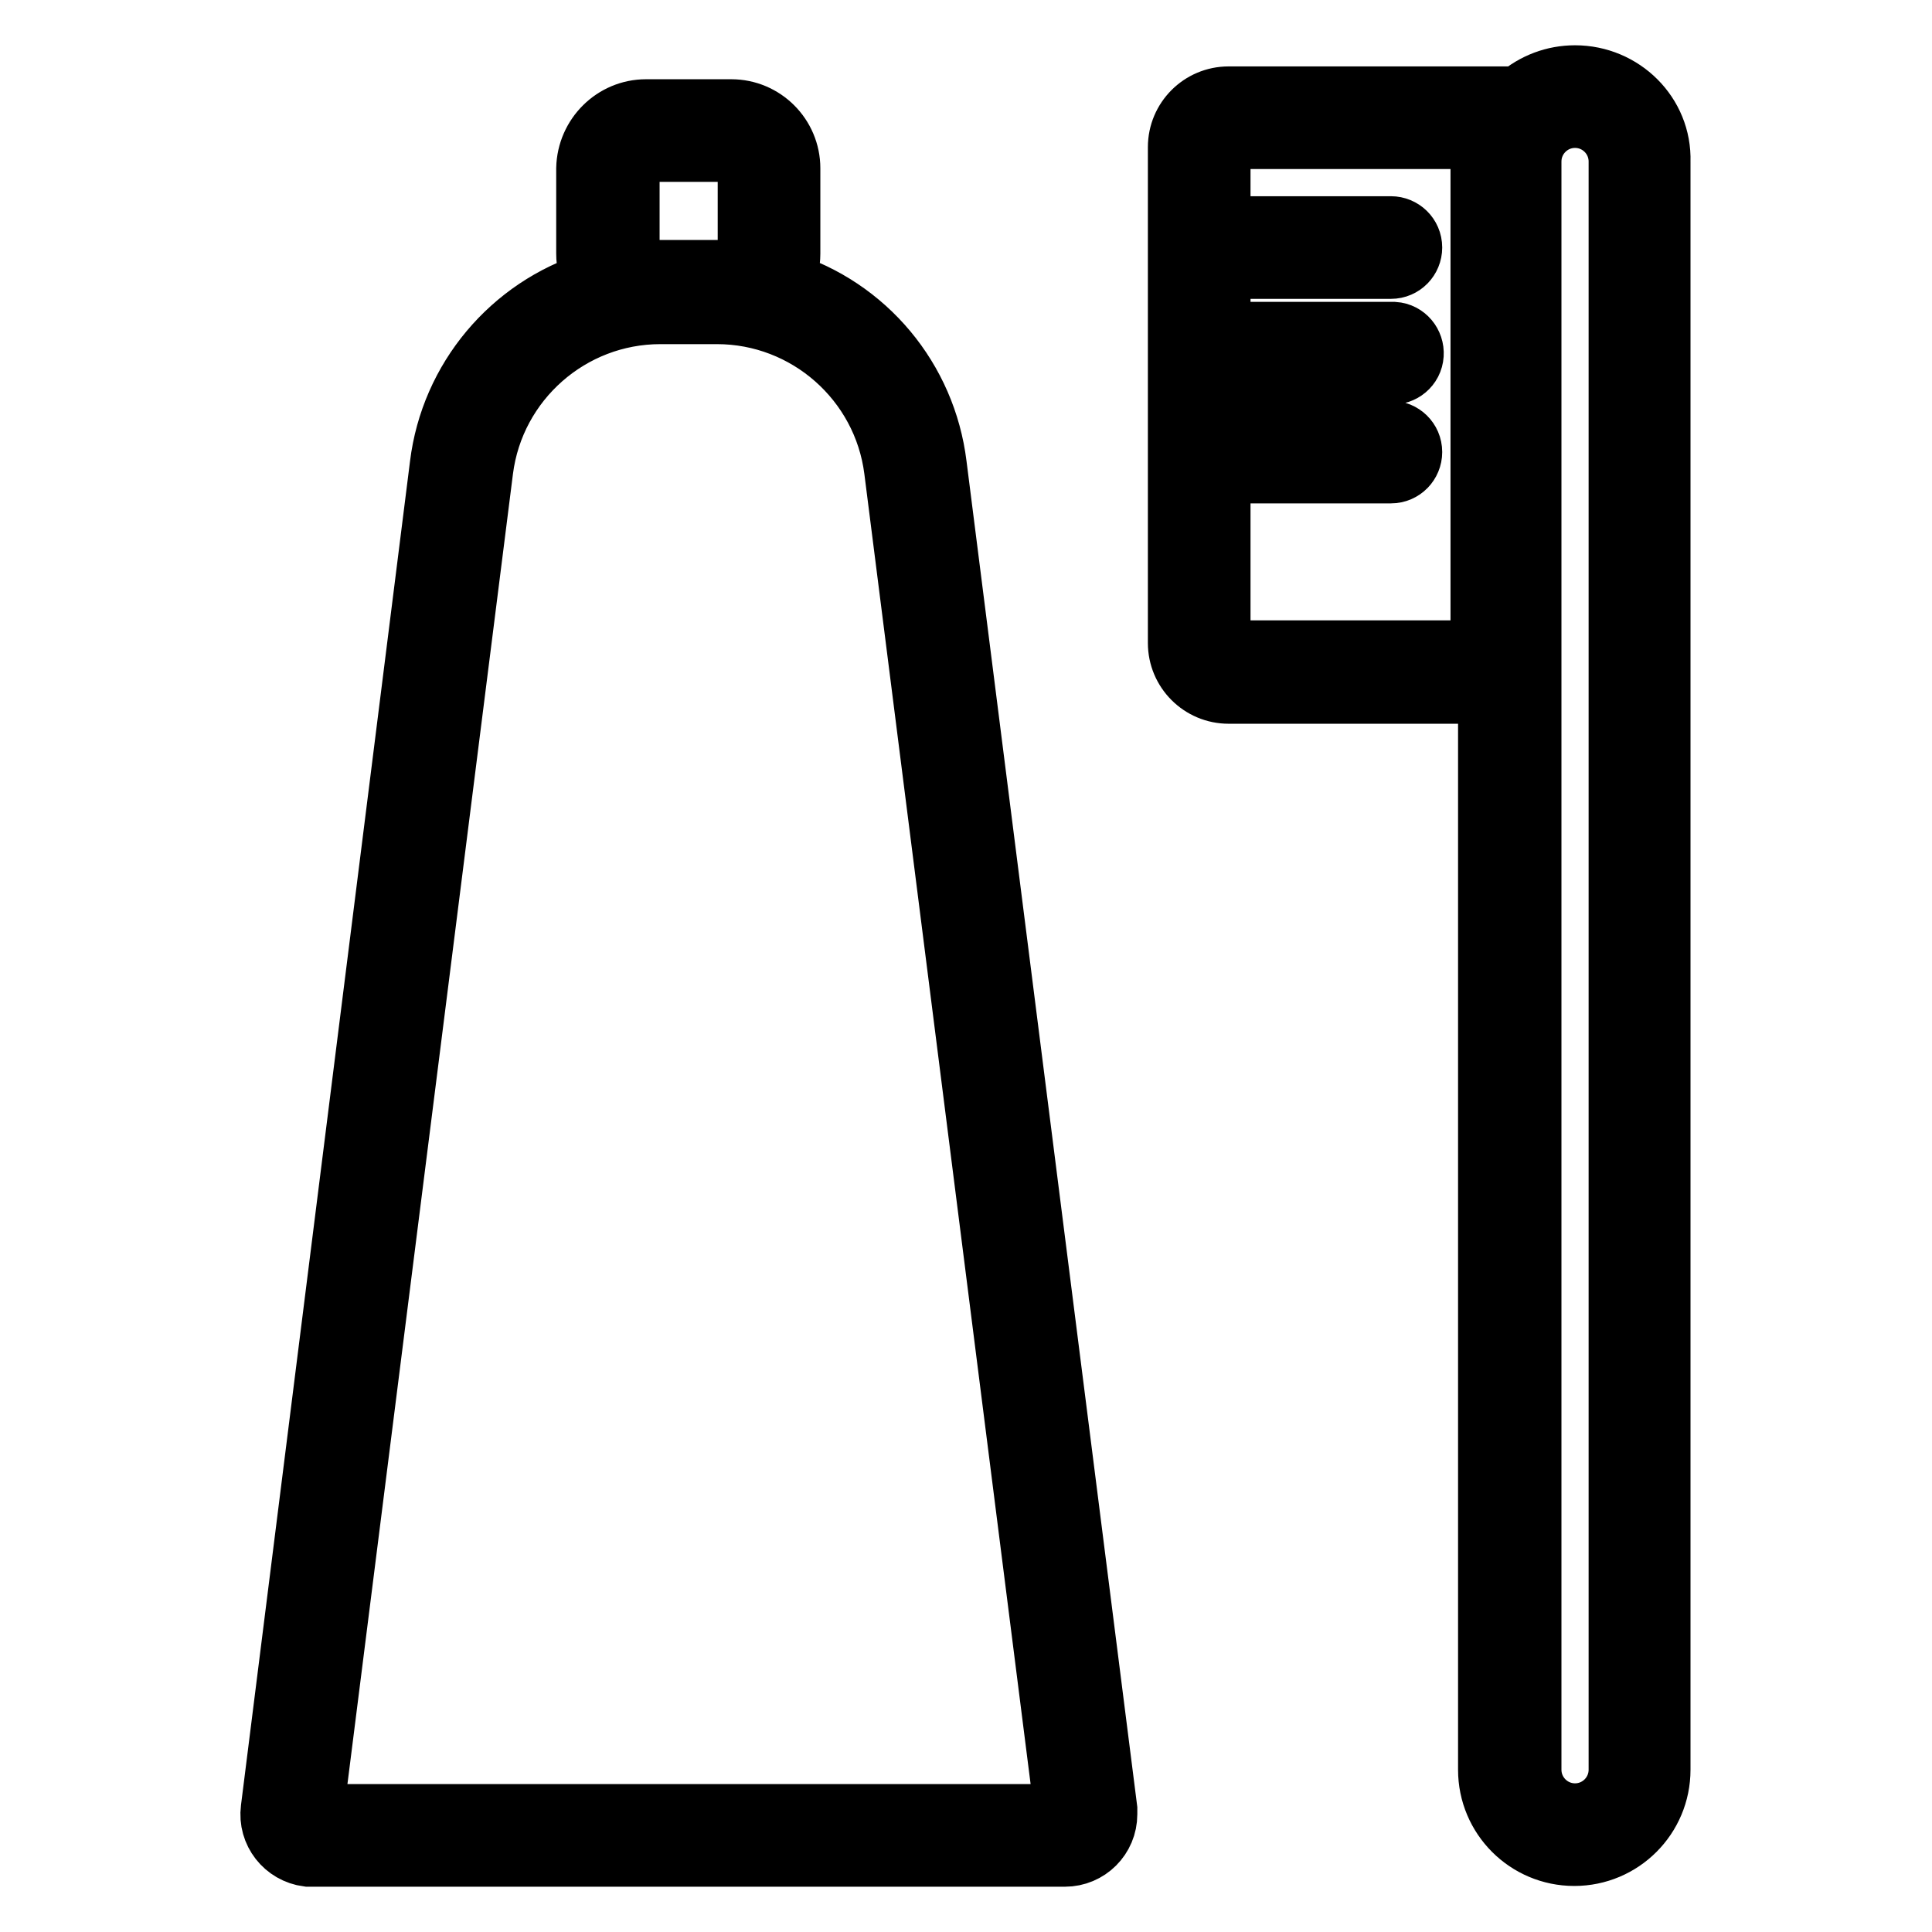 <?xml version="1.0" encoding="utf-8"?>
<!-- Svg Vector Icons : http://www.onlinewebfonts.com/icon -->
<!DOCTYPE svg PUBLIC "-//W3C//DTD SVG 1.1//EN" "http://www.w3.org/Graphics/SVG/1.1/DTD/svg11.dtd">
<svg version="1.1" xmlns="http://www.w3.org/2000/svg" xmlns:xlink="http://www.w3.org/1999/xlink" x="0px" y="0px" viewBox="0 0 256 256" enable-background="new 0 0 256 256" xml:space="preserve">
<g> <path stroke-width="8" fill-opacity="0" stroke="#000000"  d="M208.7,10c-2.8,0-5.4,1-7.5,2.8h-38.4c-3.7,0-6.7,3-6.7,6.7v65.7c0,3.7,3,6.7,6.7,6.7h34.4v142.6 c0,6.3,5.1,11.4,11.4,11.4c6.3,0,11.4-5.1,11.4-11.4c0,0,0,0,0,0V21.4C220.2,15.1,215,10,208.7,10L208.7,10z M196.2,86.2h-33.4 c-0.6,0-1.1-0.5-1.1-1.1V62.7h22.6c1.6,0,2.8-1.3,2.8-2.8c0-1.6-1.3-2.8-2.8-2.8c0,0,0,0,0,0h-22.6v-7.5h22.6c1.5,0.1,2.9-1,3-2.6 c0.1-1.5-1-2.9-2.6-3c-0.1,0-0.3,0-0.4,0h-22.6v-8.4h22.6c1.6,0,2.8-1.3,2.8-2.8c0-1.6-1.3-2.8-2.8-2.8c0,0,0,0,0,0h-22.6V19.5 c0-0.6,0.5-1.1,1.1-1.1h33.4V86.2z M214.5,234.5c0,3.2-2.6,5.8-5.8,5.8c-3.2,0-5.8-2.6-5.8-5.8V21.4c0-3.2,2.6-5.8,5.8-5.8 c3.2,0,5.8,2.6,5.8,5.8V234.5z M146.7,239.7L124.1,61.6c-1.4-11.4-9.3-20.9-20.3-24.3c0.6-1.1,0.9-2.4,0.9-3.7V22.3 c0-4.3-3.5-7.8-7.8-7.8H85.6c-4.3,0-7.8,3.5-7.9,7.8v11.3c0,1.3,0.3,2.6,0.9,3.7c-10.9,3.4-18.9,12.9-20.3,24.3L35.9,239.7 c-0.4,3.1,1.8,5.9,4.9,6.3c0.2,0,0.5,0,0.7,0h99.6c3.1,0,5.6-2.5,5.6-5.6C146.7,240.1,146.7,239.9,146.7,239.7L146.7,239.7z  M83.4,22.3c0-1.2,1-2.2,2.2-2.2h11.3c1.2,0,2.2,1,2.2,2.2v11.3c0,1.2-1,2.2-2.2,2.2H85.6c-1.2,0-2.2-1-2.2-2.2V22.3z M41.5,240.4 L64,62.3c1.5-11.8,11.6-20.7,23.5-20.7h7.5c11.9,0,22,8.9,23.5,20.7l22.6,178.1H41.5z"/></g>
</svg>